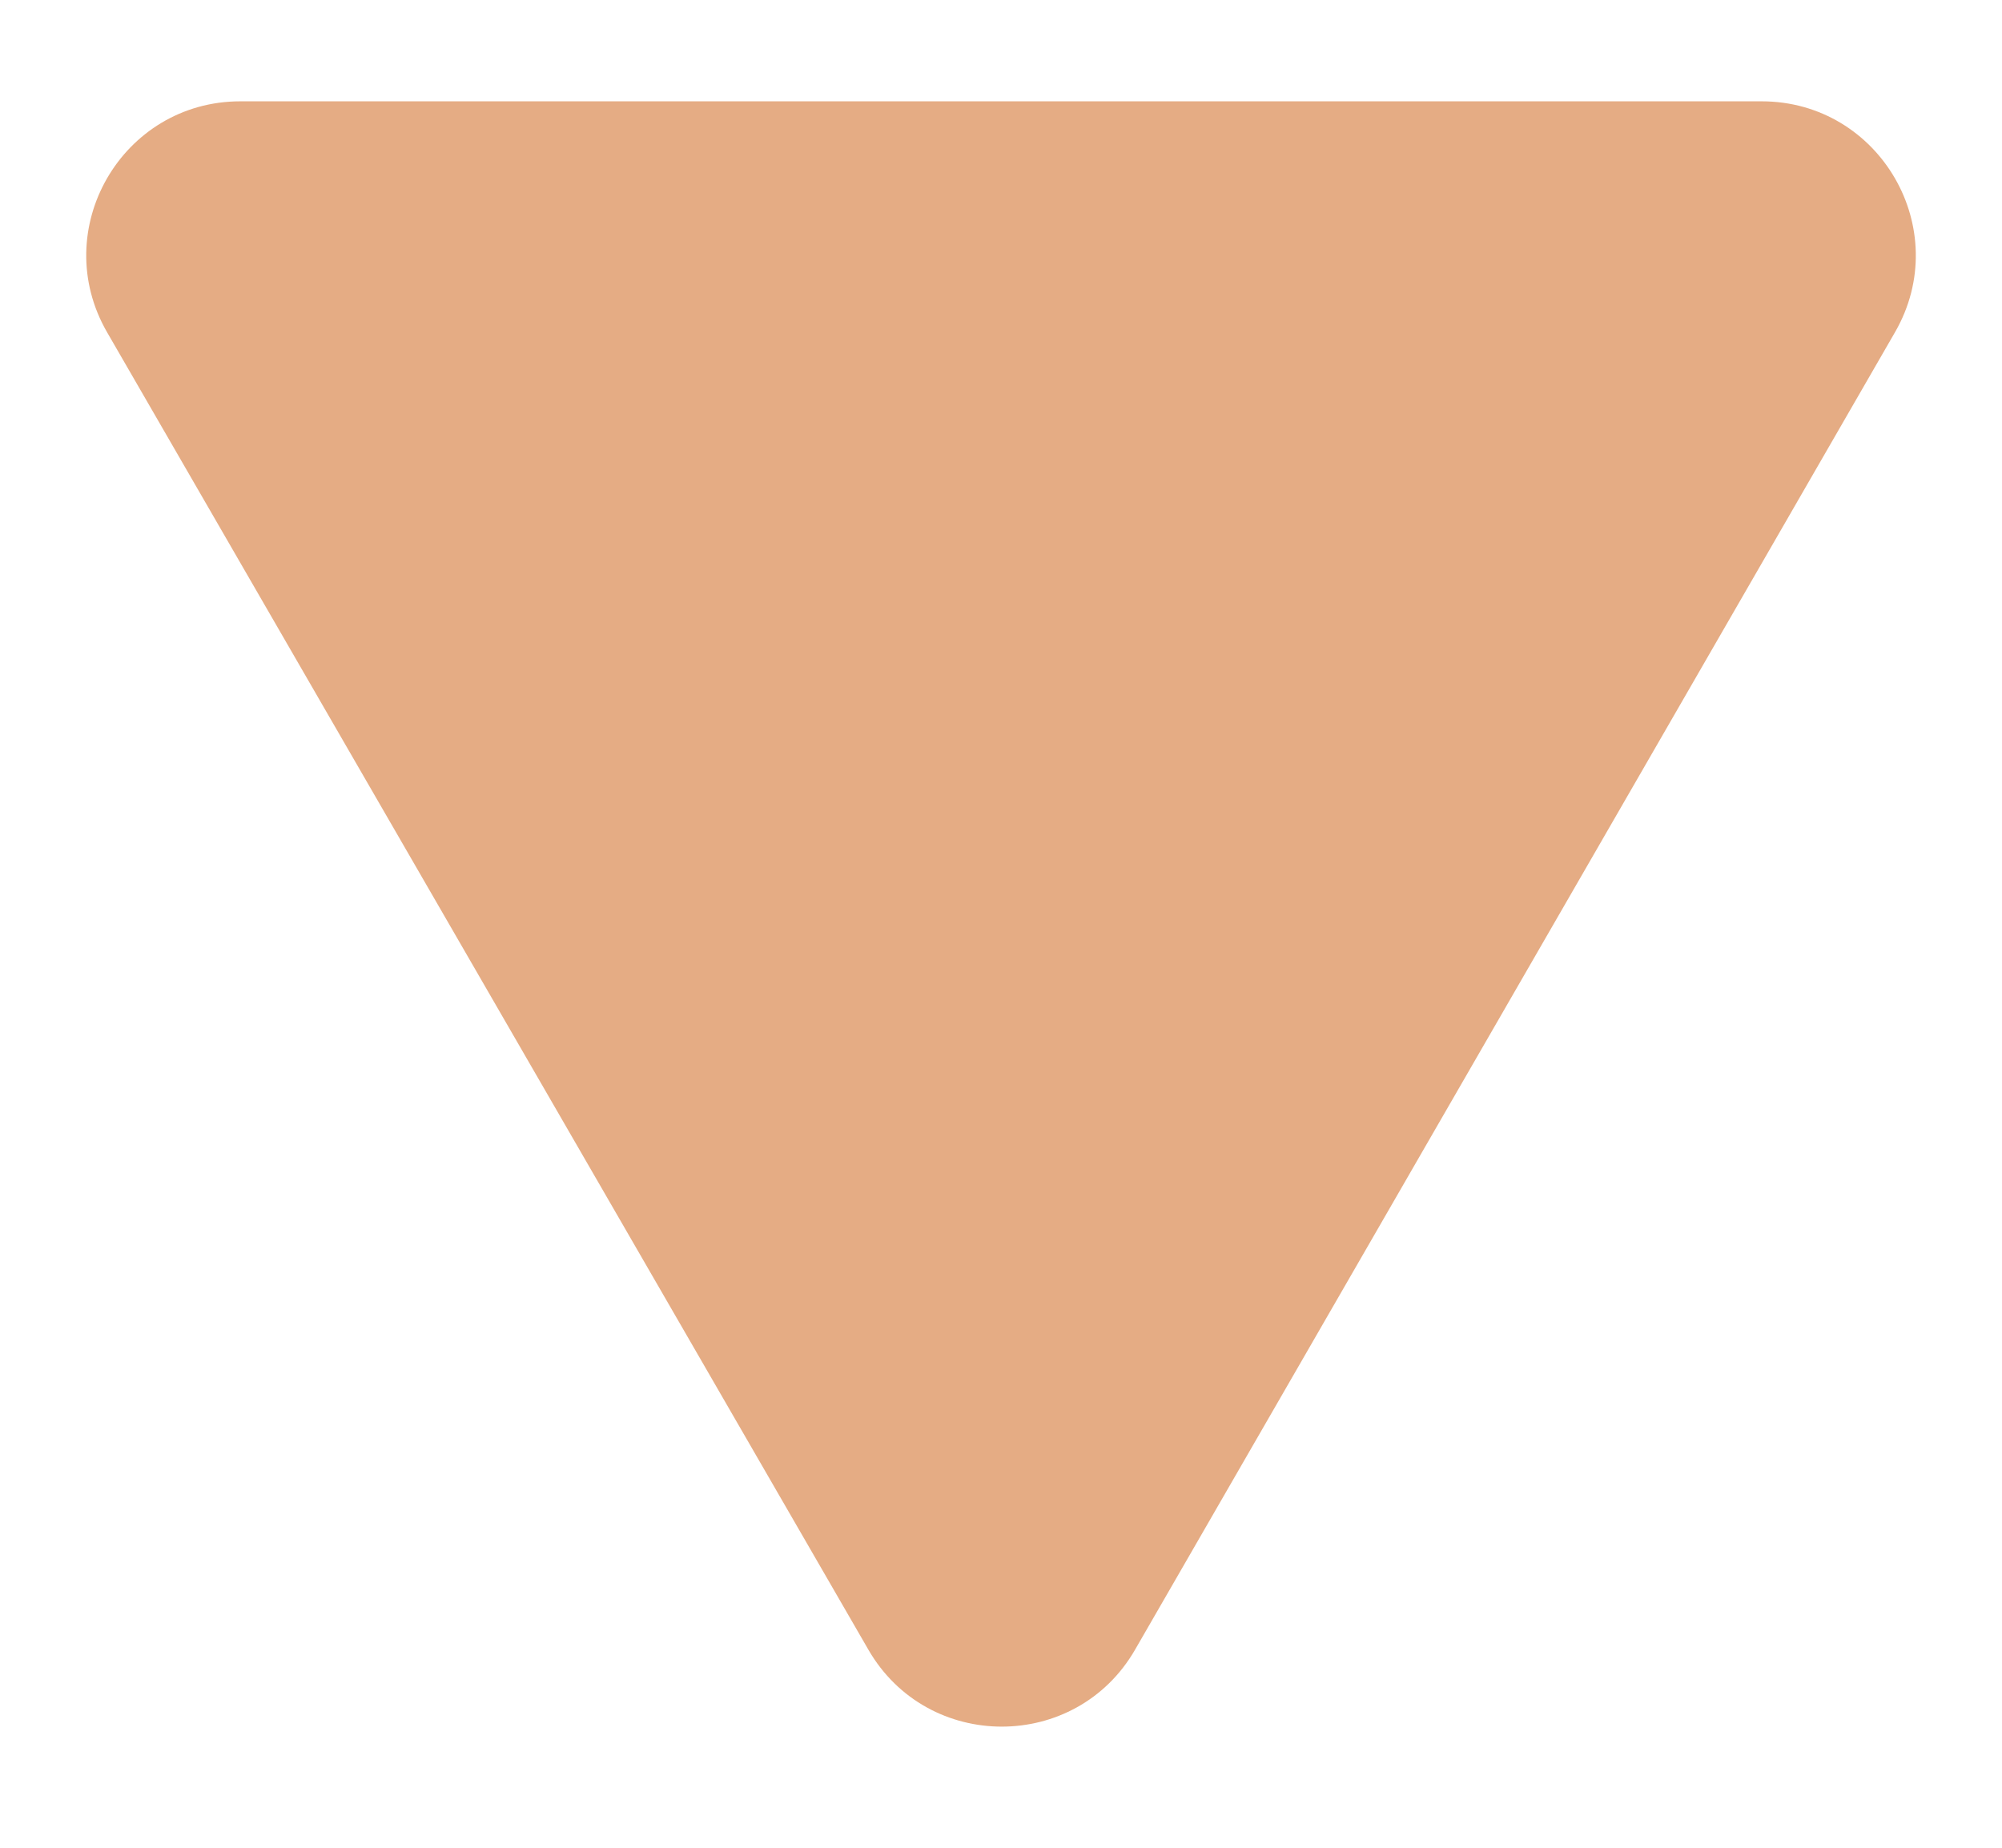 <svg width="13" height="12" viewBox="0 0 13 12" fill="none" xmlns="http://www.w3.org/2000/svg">
<path d="M5.639 10.714C6.024 11.38 6.987 11.38 7.371 10.713L12.305 2.158C12.69 1.491 12.208 0.658 11.439 0.658L1.561 0.658C0.791 0.658 0.31 1.492 0.696 2.159L5.639 10.714Z" fill="#E5AC84"/>
</svg>
